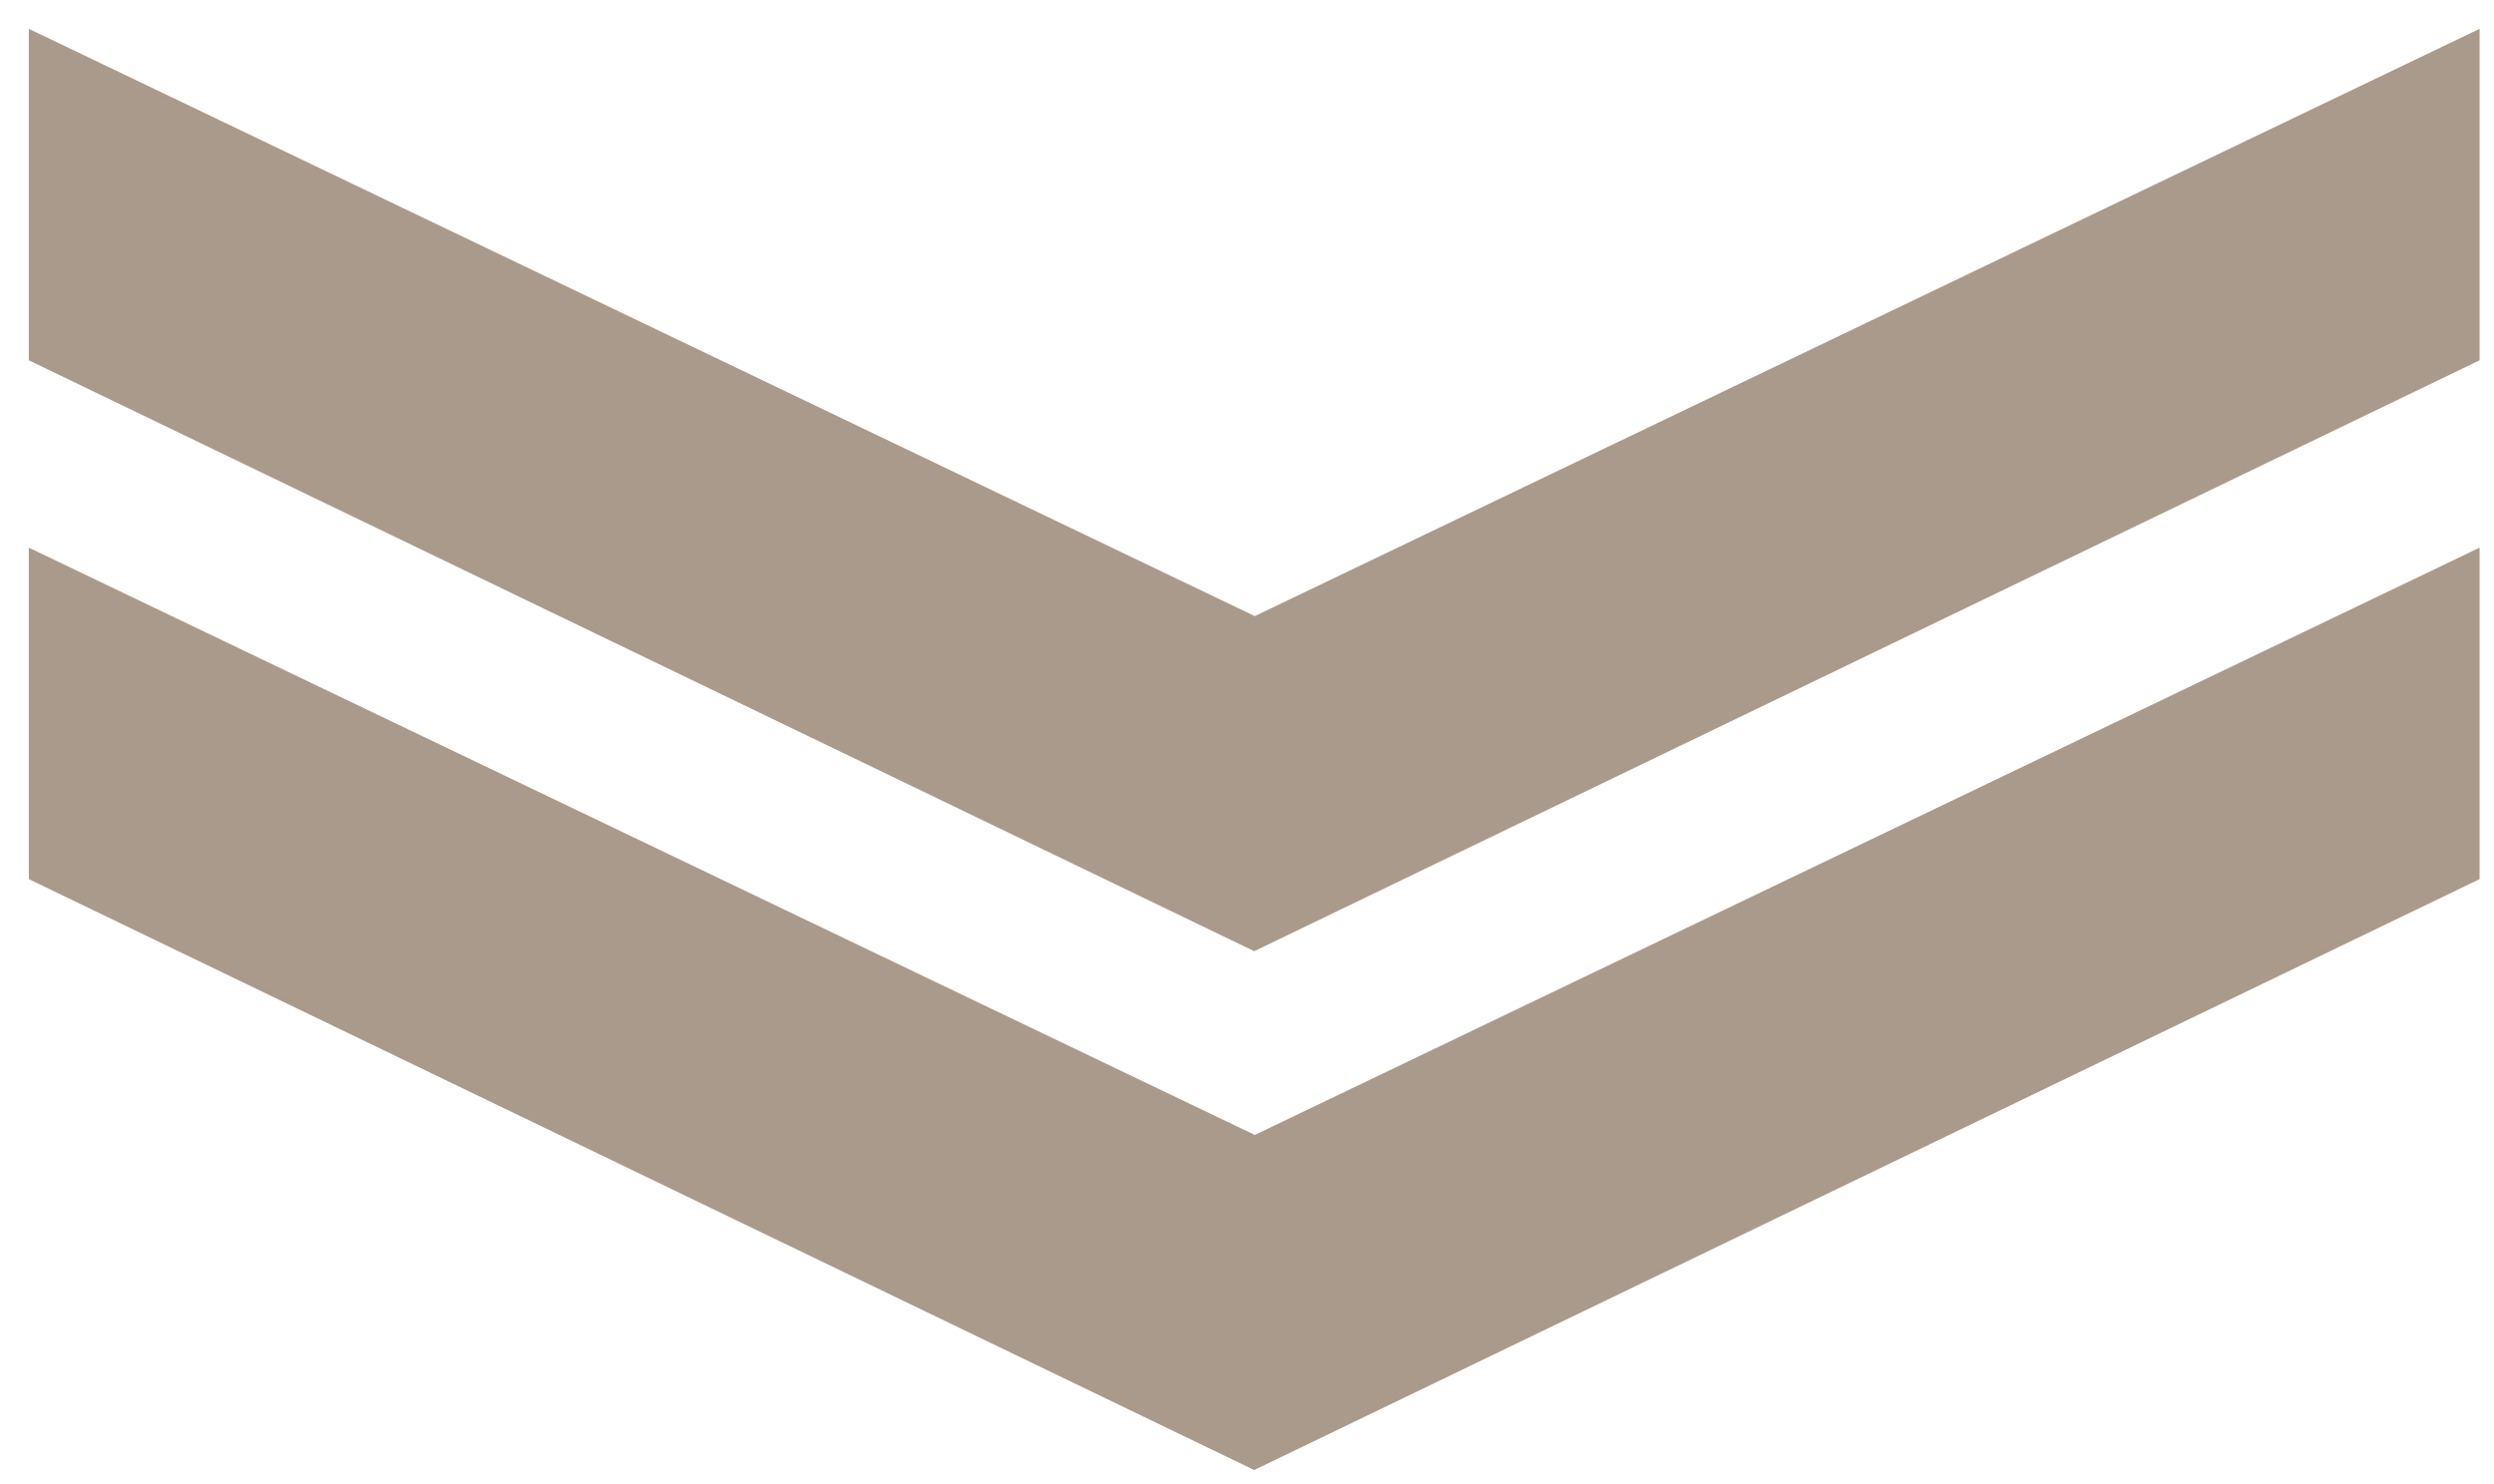 <svg xmlns="http://www.w3.org/2000/svg" xmlns:xlink="http://www.w3.org/1999/xlink" width="173" height="103" viewBox="0 0 173 103"><defs><path id="a" d="M1045 3023v23l-85 41-85-41v-23l85.04 40.75zm0-36v23l-85 41-85-41v-23l85.04 40.75z"/></defs><g transform="translate(-873 -2985)"><use fill="#aa9a8b" xlink:href="#a"/></g></svg>